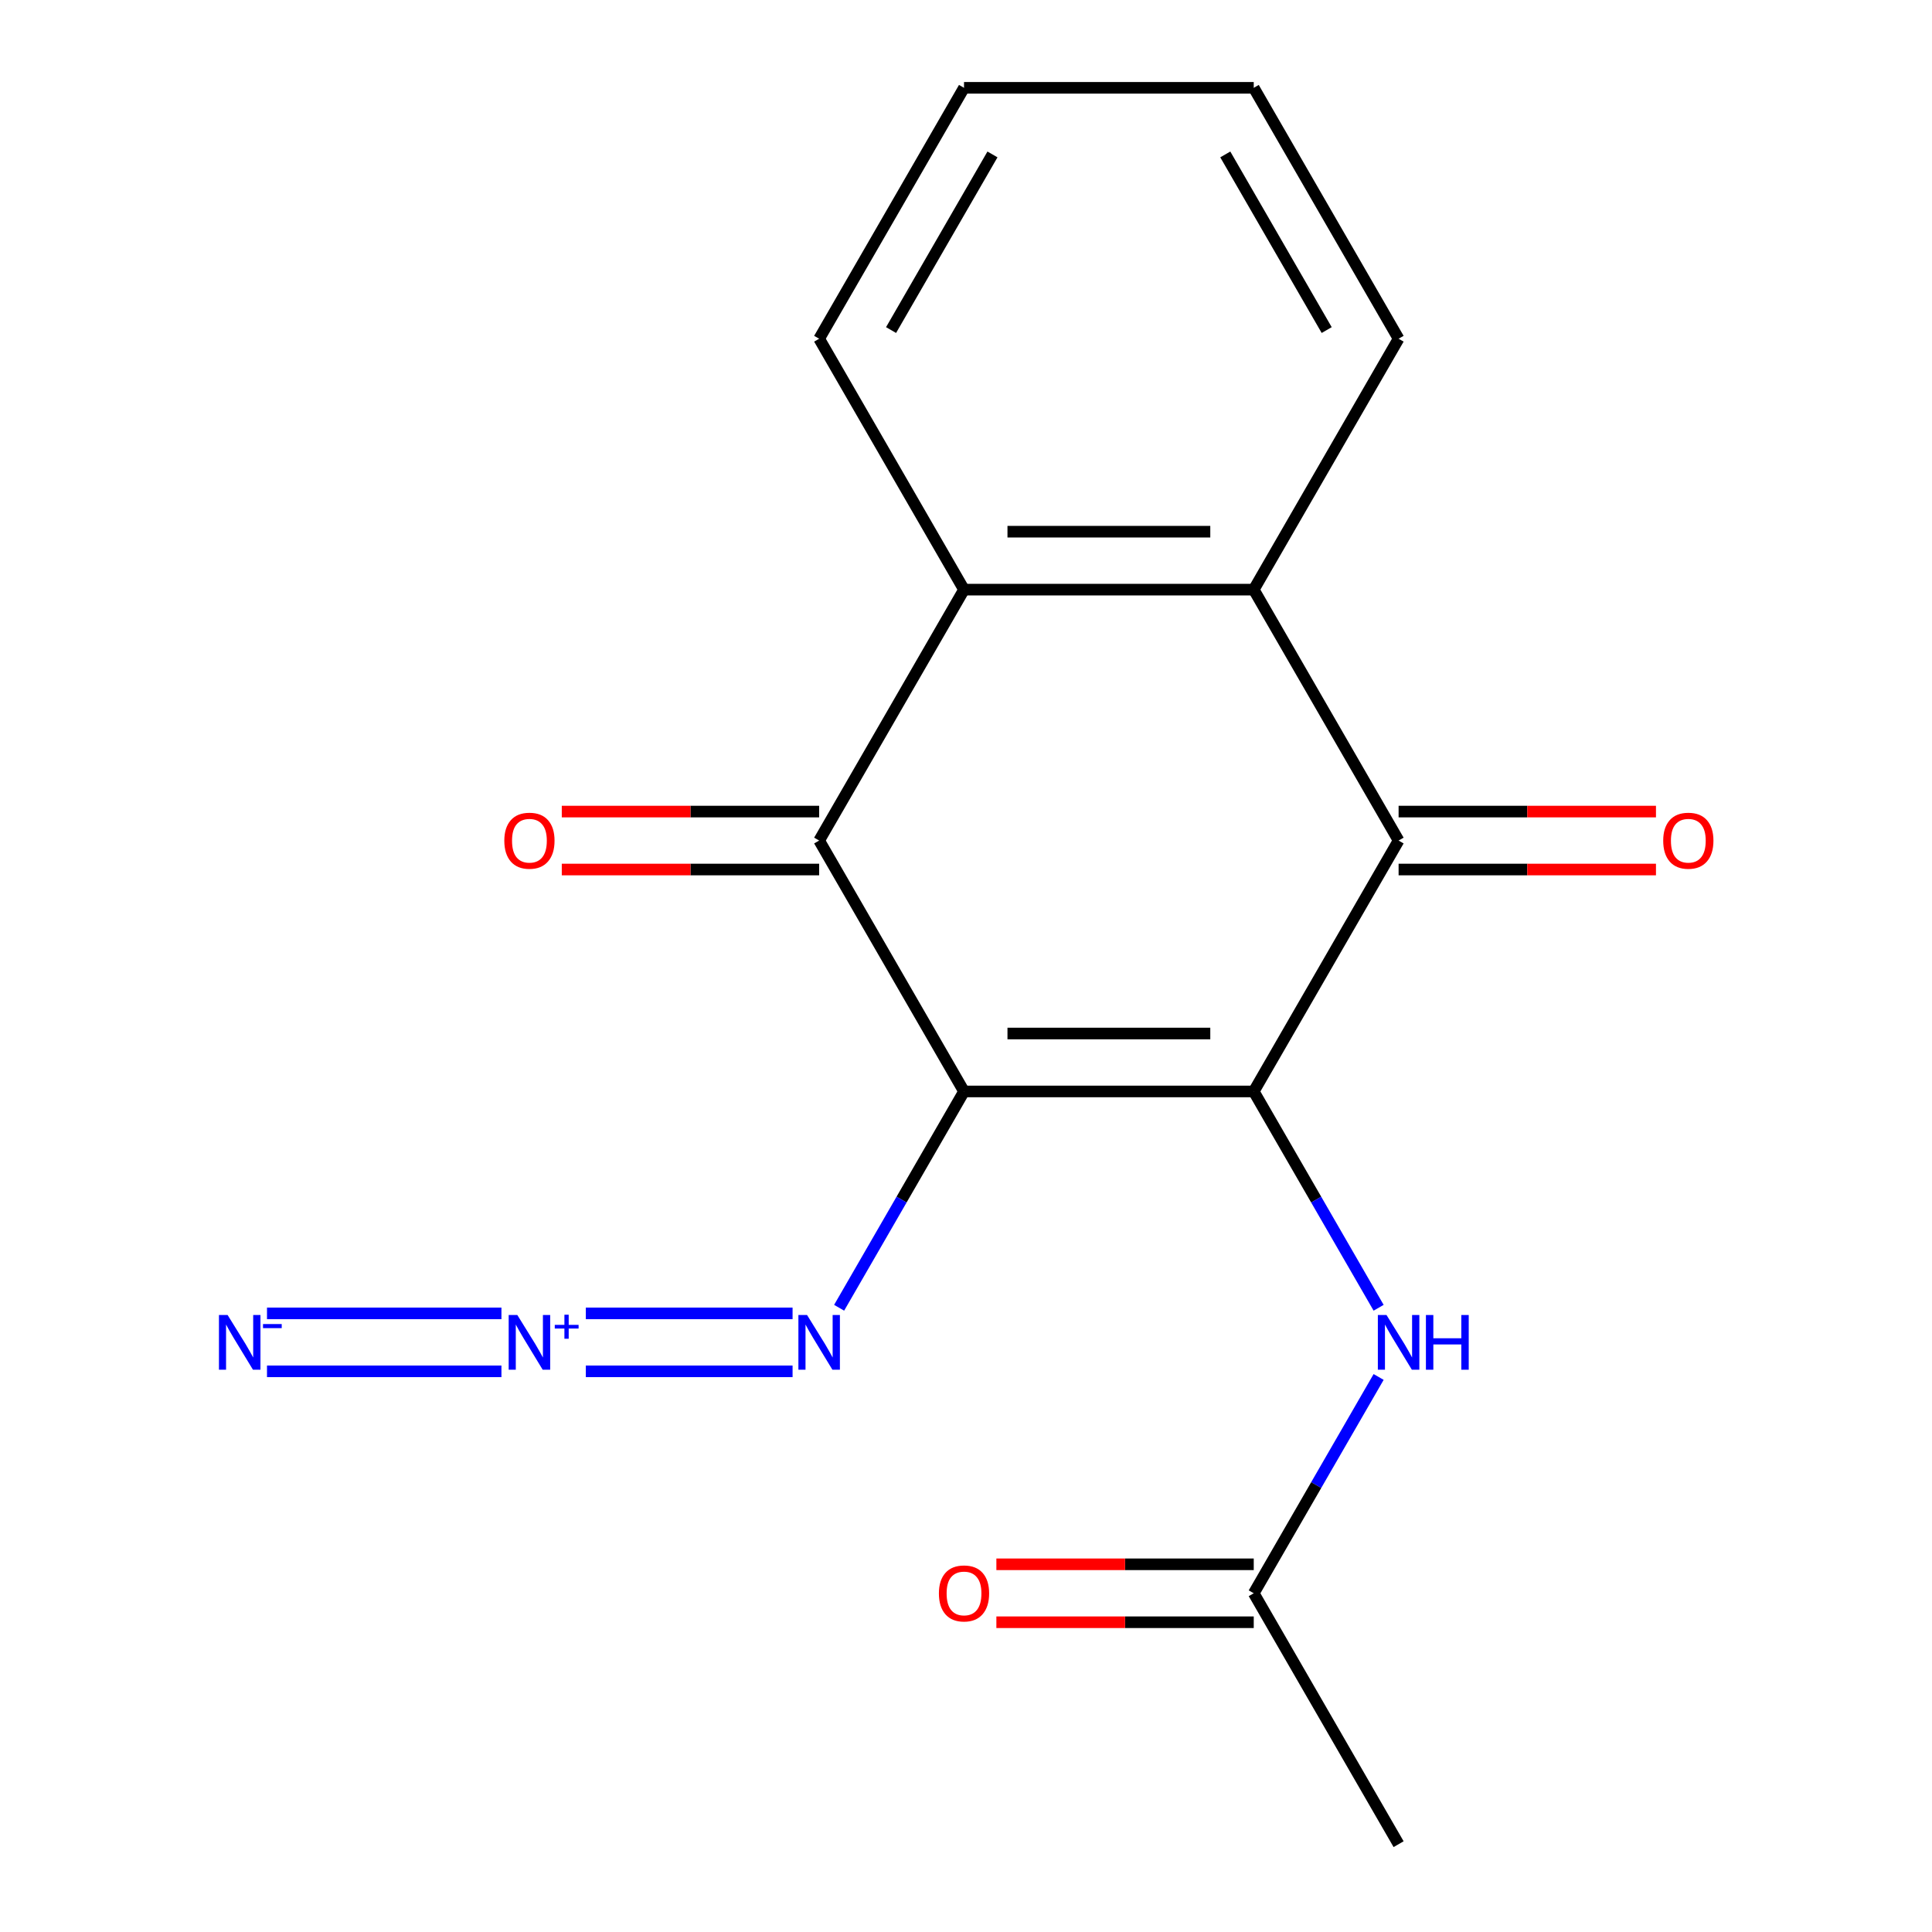 <?xml version='1.0' encoding='iso-8859-1'?>
<svg version='1.1' baseProfile='full'
              xmlns='http://www.w3.org/2000/svg'
                      xmlns:rdkit='http://www.rdkit.org/xml'
                      xmlns:xlink='http://www.w3.org/1999/xlink'
                  xml:space='preserve'
width='1000px' height='1000px' viewBox='0 0 1000 1000'>
<!-- END OF HEADER -->
<rect style='opacity:1.0;fill:#FFFFFF;stroke:none' width='1000' height='1000' x='0' y='0'> </rect>
<path class='bond-0' d='M 648.934,564.935 L 498.973,564.935' style='fill:none;fill-rule:evenodd;stroke:#000000;stroke-width:6px;stroke-linecap:butt;stroke-linejoin:miter;stroke-opacity:1' />
<path class='bond-0' d='M 626.44,534.943 L 521.467,534.943' style='fill:none;fill-rule:evenodd;stroke:#000000;stroke-width:6px;stroke-linecap:butt;stroke-linejoin:miter;stroke-opacity:1' />
<path class='bond-1' d='M 648.934,564.935 L 723.914,435.065' style='fill:none;fill-rule:evenodd;stroke:#000000;stroke-width:6px;stroke-linecap:butt;stroke-linejoin:miter;stroke-opacity:1' />
<path class='bond-6' d='M 648.934,564.935 L 681.254,620.916' style='fill:none;fill-rule:evenodd;stroke:#000000;stroke-width:6px;stroke-linecap:butt;stroke-linejoin:miter;stroke-opacity:1' />
<path class='bond-6' d='M 681.254,620.916 L 713.575,676.896' style='fill:none;fill-rule:evenodd;stroke:#0000FF;stroke-width:6px;stroke-linecap:butt;stroke-linejoin:miter;stroke-opacity:1' />
<path class='bond-2' d='M 498.973,564.935 L 423.992,435.065' style='fill:none;fill-rule:evenodd;stroke:#000000;stroke-width:6px;stroke-linecap:butt;stroke-linejoin:miter;stroke-opacity:1' />
<path class='bond-7' d='M 498.973,564.935 L 466.652,620.916' style='fill:none;fill-rule:evenodd;stroke:#000000;stroke-width:6px;stroke-linecap:butt;stroke-linejoin:miter;stroke-opacity:1' />
<path class='bond-7' d='M 466.652,620.916 L 434.332,676.896' style='fill:none;fill-rule:evenodd;stroke:#0000FF;stroke-width:6px;stroke-linecap:butt;stroke-linejoin:miter;stroke-opacity:1' />
<path class='bond-3' d='M 723.914,435.065 L 648.934,305.195' style='fill:none;fill-rule:evenodd;stroke:#000000;stroke-width:6px;stroke-linecap:butt;stroke-linejoin:miter;stroke-opacity:1' />
<path class='bond-11' d='M 723.914,450.061 L 790.52,450.061' style='fill:none;fill-rule:evenodd;stroke:#000000;stroke-width:6px;stroke-linecap:butt;stroke-linejoin:miter;stroke-opacity:1' />
<path class='bond-11' d='M 790.52,450.061 L 857.126,450.061' style='fill:none;fill-rule:evenodd;stroke:#FF0000;stroke-width:6px;stroke-linecap:butt;stroke-linejoin:miter;stroke-opacity:1' />
<path class='bond-11' d='M 723.914,420.069 L 790.52,420.069' style='fill:none;fill-rule:evenodd;stroke:#000000;stroke-width:6px;stroke-linecap:butt;stroke-linejoin:miter;stroke-opacity:1' />
<path class='bond-11' d='M 790.52,420.069 L 857.126,420.069' style='fill:none;fill-rule:evenodd;stroke:#FF0000;stroke-width:6px;stroke-linecap:butt;stroke-linejoin:miter;stroke-opacity:1' />
<path class='bond-10' d='M 423.992,420.069 L 357.386,420.069' style='fill:none;fill-rule:evenodd;stroke:#000000;stroke-width:6px;stroke-linecap:butt;stroke-linejoin:miter;stroke-opacity:1' />
<path class='bond-10' d='M 357.386,420.069 L 290.78,420.069' style='fill:none;fill-rule:evenodd;stroke:#FF0000;stroke-width:6px;stroke-linecap:butt;stroke-linejoin:miter;stroke-opacity:1' />
<path class='bond-10' d='M 423.992,450.061 L 357.386,450.061' style='fill:none;fill-rule:evenodd;stroke:#000000;stroke-width:6px;stroke-linecap:butt;stroke-linejoin:miter;stroke-opacity:1' />
<path class='bond-10' d='M 357.386,450.061 L 290.78,450.061' style='fill:none;fill-rule:evenodd;stroke:#FF0000;stroke-width:6px;stroke-linecap:butt;stroke-linejoin:miter;stroke-opacity:1' />
<path class='bond-18' d='M 423.992,435.065 L 498.973,305.195' style='fill:none;fill-rule:evenodd;stroke:#000000;stroke-width:6px;stroke-linecap:butt;stroke-linejoin:miter;stroke-opacity:1' />
<path class='bond-4' d='M 648.934,305.195 L 498.973,305.195' style='fill:none;fill-rule:evenodd;stroke:#000000;stroke-width:6px;stroke-linecap:butt;stroke-linejoin:miter;stroke-opacity:1' />
<path class='bond-4' d='M 626.44,275.203 L 521.467,275.203' style='fill:none;fill-rule:evenodd;stroke:#000000;stroke-width:6px;stroke-linecap:butt;stroke-linejoin:miter;stroke-opacity:1' />
<path class='bond-13' d='M 648.934,305.195 L 723.914,175.325' style='fill:none;fill-rule:evenodd;stroke:#000000;stroke-width:6px;stroke-linecap:butt;stroke-linejoin:miter;stroke-opacity:1' />
<path class='bond-14' d='M 498.973,305.195 L 423.992,175.325' style='fill:none;fill-rule:evenodd;stroke:#000000;stroke-width:6px;stroke-linecap:butt;stroke-linejoin:miter;stroke-opacity:1' />
<path class='bond-5' d='M 303.225,709.801 L 410.233,709.801' style='fill:none;fill-rule:evenodd;stroke:#0000FF;stroke-width:6px;stroke-linecap:butt;stroke-linejoin:miter;stroke-opacity:1' />
<path class='bond-5' d='M 303.225,679.809 L 410.233,679.809' style='fill:none;fill-rule:evenodd;stroke:#0000FF;stroke-width:6px;stroke-linecap:butt;stroke-linejoin:miter;stroke-opacity:1' />
<path class='bond-8' d='M 259.542,679.809 L 138.197,679.809' style='fill:none;fill-rule:evenodd;stroke:#0000FF;stroke-width:6px;stroke-linecap:butt;stroke-linejoin:miter;stroke-opacity:1' />
<path class='bond-8' d='M 259.542,709.801 L 138.197,709.801' style='fill:none;fill-rule:evenodd;stroke:#0000FF;stroke-width:6px;stroke-linecap:butt;stroke-linejoin:miter;stroke-opacity:1' />
<path class='bond-9' d='M 713.575,712.714 L 681.254,768.695' style='fill:none;fill-rule:evenodd;stroke:#0000FF;stroke-width:6px;stroke-linecap:butt;stroke-linejoin:miter;stroke-opacity:1' />
<path class='bond-9' d='M 681.254,768.695 L 648.934,824.675' style='fill:none;fill-rule:evenodd;stroke:#000000;stroke-width:6px;stroke-linecap:butt;stroke-linejoin:miter;stroke-opacity:1' />
<path class='bond-12' d='M 648.934,809.679 L 582.328,809.679' style='fill:none;fill-rule:evenodd;stroke:#000000;stroke-width:6px;stroke-linecap:butt;stroke-linejoin:miter;stroke-opacity:1' />
<path class='bond-12' d='M 582.328,809.679 L 515.722,809.679' style='fill:none;fill-rule:evenodd;stroke:#FF0000;stroke-width:6px;stroke-linecap:butt;stroke-linejoin:miter;stroke-opacity:1' />
<path class='bond-12' d='M 648.934,839.671 L 582.328,839.671' style='fill:none;fill-rule:evenodd;stroke:#000000;stroke-width:6px;stroke-linecap:butt;stroke-linejoin:miter;stroke-opacity:1' />
<path class='bond-12' d='M 582.328,839.671 L 515.722,839.671' style='fill:none;fill-rule:evenodd;stroke:#FF0000;stroke-width:6px;stroke-linecap:butt;stroke-linejoin:miter;stroke-opacity:1' />
<path class='bond-15' d='M 648.934,824.675 L 723.914,954.545' style='fill:none;fill-rule:evenodd;stroke:#000000;stroke-width:6px;stroke-linecap:butt;stroke-linejoin:miter;stroke-opacity:1' />
<path class='bond-16' d='M 723.914,175.325 L 648.934,45.455' style='fill:none;fill-rule:evenodd;stroke:#000000;stroke-width:6px;stroke-linecap:butt;stroke-linejoin:miter;stroke-opacity:1' />
<path class='bond-16' d='M 686.693,170.84 L 634.207,79.931' style='fill:none;fill-rule:evenodd;stroke:#000000;stroke-width:6px;stroke-linecap:butt;stroke-linejoin:miter;stroke-opacity:1' />
<path class='bond-19' d='M 423.992,175.325 L 498.973,45.455' style='fill:none;fill-rule:evenodd;stroke:#000000;stroke-width:6px;stroke-linecap:butt;stroke-linejoin:miter;stroke-opacity:1' />
<path class='bond-19' d='M 461.213,170.84 L 513.7,79.931' style='fill:none;fill-rule:evenodd;stroke:#000000;stroke-width:6px;stroke-linecap:butt;stroke-linejoin:miter;stroke-opacity:1' />
<path class='bond-17' d='M 648.934,45.455 L 498.973,45.455' style='fill:none;fill-rule:evenodd;stroke:#000000;stroke-width:6px;stroke-linecap:butt;stroke-linejoin:miter;stroke-opacity:1' />
<path  class='atom-6' d='M 267.771 680.645
L 277.051 695.645
Q 277.971 697.125, 279.451 699.805
Q 280.931 702.485, 281.011 702.645
L 281.011 680.645
L 284.771 680.645
L 284.771 708.965
L 280.891 708.965
L 270.931 692.565
Q 269.771 690.645, 268.531 688.445
Q 267.331 686.245, 266.971 685.565
L 266.971 708.965
L 263.291 708.965
L 263.291 680.645
L 267.771 680.645
' fill='#0000FF'/>
<path  class='atom-6' d='M 287.147 685.75
L 292.137 685.75
L 292.137 680.496
L 294.354 680.496
L 294.354 685.75
L 299.476 685.75
L 299.476 687.651
L 294.354 687.651
L 294.354 692.931
L 292.137 692.931
L 292.137 687.651
L 287.147 687.651
L 287.147 685.75
' fill='#0000FF'/>
<path  class='atom-7' d='M 717.654 680.645
L 726.934 695.645
Q 727.854 697.125, 729.334 699.805
Q 730.814 702.485, 730.894 702.645
L 730.894 680.645
L 734.654 680.645
L 734.654 708.965
L 730.774 708.965
L 720.814 692.565
Q 719.654 690.645, 718.414 688.445
Q 717.214 686.245, 716.854 685.565
L 716.854 708.965
L 713.174 708.965
L 713.174 680.645
L 717.654 680.645
' fill='#0000FF'/>
<path  class='atom-7' d='M 738.054 680.645
L 741.894 680.645
L 741.894 692.685
L 756.374 692.685
L 756.374 680.645
L 760.214 680.645
L 760.214 708.965
L 756.374 708.965
L 756.374 695.885
L 741.894 695.885
L 741.894 708.965
L 738.054 708.965
L 738.054 680.645
' fill='#0000FF'/>
<path  class='atom-8' d='M 417.732 680.645
L 427.012 695.645
Q 427.932 697.125, 429.412 699.805
Q 430.892 702.485, 430.972 702.645
L 430.972 680.645
L 434.732 680.645
L 434.732 708.965
L 430.852 708.965
L 420.892 692.565
Q 419.732 690.645, 418.492 688.445
Q 417.292 686.245, 416.932 685.565
L 416.932 708.965
L 413.252 708.965
L 413.252 680.645
L 417.732 680.645
' fill='#0000FF'/>
<path  class='atom-9' d='M 117.81 680.645
L 127.09 695.645
Q 128.01 697.125, 129.49 699.805
Q 130.97 702.485, 131.05 702.645
L 131.05 680.645
L 134.81 680.645
L 134.81 708.965
L 130.93 708.965
L 120.97 692.565
Q 119.81 690.645, 118.57 688.445
Q 117.37 686.245, 117.01 685.565
L 117.01 708.965
L 113.33 708.965
L 113.33 680.645
L 117.81 680.645
' fill='#0000FF'/>
<path  class='atom-9' d='M 136.13 685.328
L 145.819 685.328
L 145.819 687.44
L 136.13 687.44
L 136.13 685.328
' fill='#0000FF'/>
<path  class='atom-11' d='M 261.031 435.145
Q 261.031 428.345, 264.391 424.545
Q 267.751 420.745, 274.031 420.745
Q 280.311 420.745, 283.671 424.545
Q 287.031 428.345, 287.031 435.145
Q 287.031 442.025, 283.631 445.945
Q 280.231 449.825, 274.031 449.825
Q 267.791 449.825, 264.391 445.945
Q 261.031 442.065, 261.031 435.145
M 274.031 446.625
Q 278.351 446.625, 280.671 443.745
Q 283.031 440.825, 283.031 435.145
Q 283.031 429.585, 280.671 426.785
Q 278.351 423.945, 274.031 423.945
Q 269.711 423.945, 267.351 426.745
Q 265.031 429.545, 265.031 435.145
Q 265.031 440.865, 267.351 443.745
Q 269.711 446.625, 274.031 446.625
' fill='#FF0000'/>
<path  class='atom-12' d='M 860.875 435.145
Q 860.875 428.345, 864.235 424.545
Q 867.595 420.745, 873.875 420.745
Q 880.155 420.745, 883.515 424.545
Q 886.875 428.345, 886.875 435.145
Q 886.875 442.025, 883.475 445.945
Q 880.075 449.825, 873.875 449.825
Q 867.635 449.825, 864.235 445.945
Q 860.875 442.065, 860.875 435.145
M 873.875 446.625
Q 878.195 446.625, 880.515 443.745
Q 882.875 440.825, 882.875 435.145
Q 882.875 429.585, 880.515 426.785
Q 878.195 423.945, 873.875 423.945
Q 869.555 423.945, 867.195 426.745
Q 864.875 429.545, 864.875 435.145
Q 864.875 440.865, 867.195 443.745
Q 869.555 446.625, 873.875 446.625
' fill='#FF0000'/>
<path  class='atom-13' d='M 485.973 824.755
Q 485.973 817.955, 489.333 814.155
Q 492.693 810.355, 498.973 810.355
Q 505.253 810.355, 508.613 814.155
Q 511.973 817.955, 511.973 824.755
Q 511.973 831.635, 508.573 835.555
Q 505.173 839.435, 498.973 839.435
Q 492.733 839.435, 489.333 835.555
Q 485.973 831.675, 485.973 824.755
M 498.973 836.235
Q 503.293 836.235, 505.613 833.355
Q 507.973 830.435, 507.973 824.755
Q 507.973 819.195, 505.613 816.395
Q 503.293 813.555, 498.973 813.555
Q 494.653 813.555, 492.293 816.355
Q 489.973 819.155, 489.973 824.755
Q 489.973 830.475, 492.293 833.355
Q 494.653 836.235, 498.973 836.235
' fill='#FF0000'/>
</svg>
